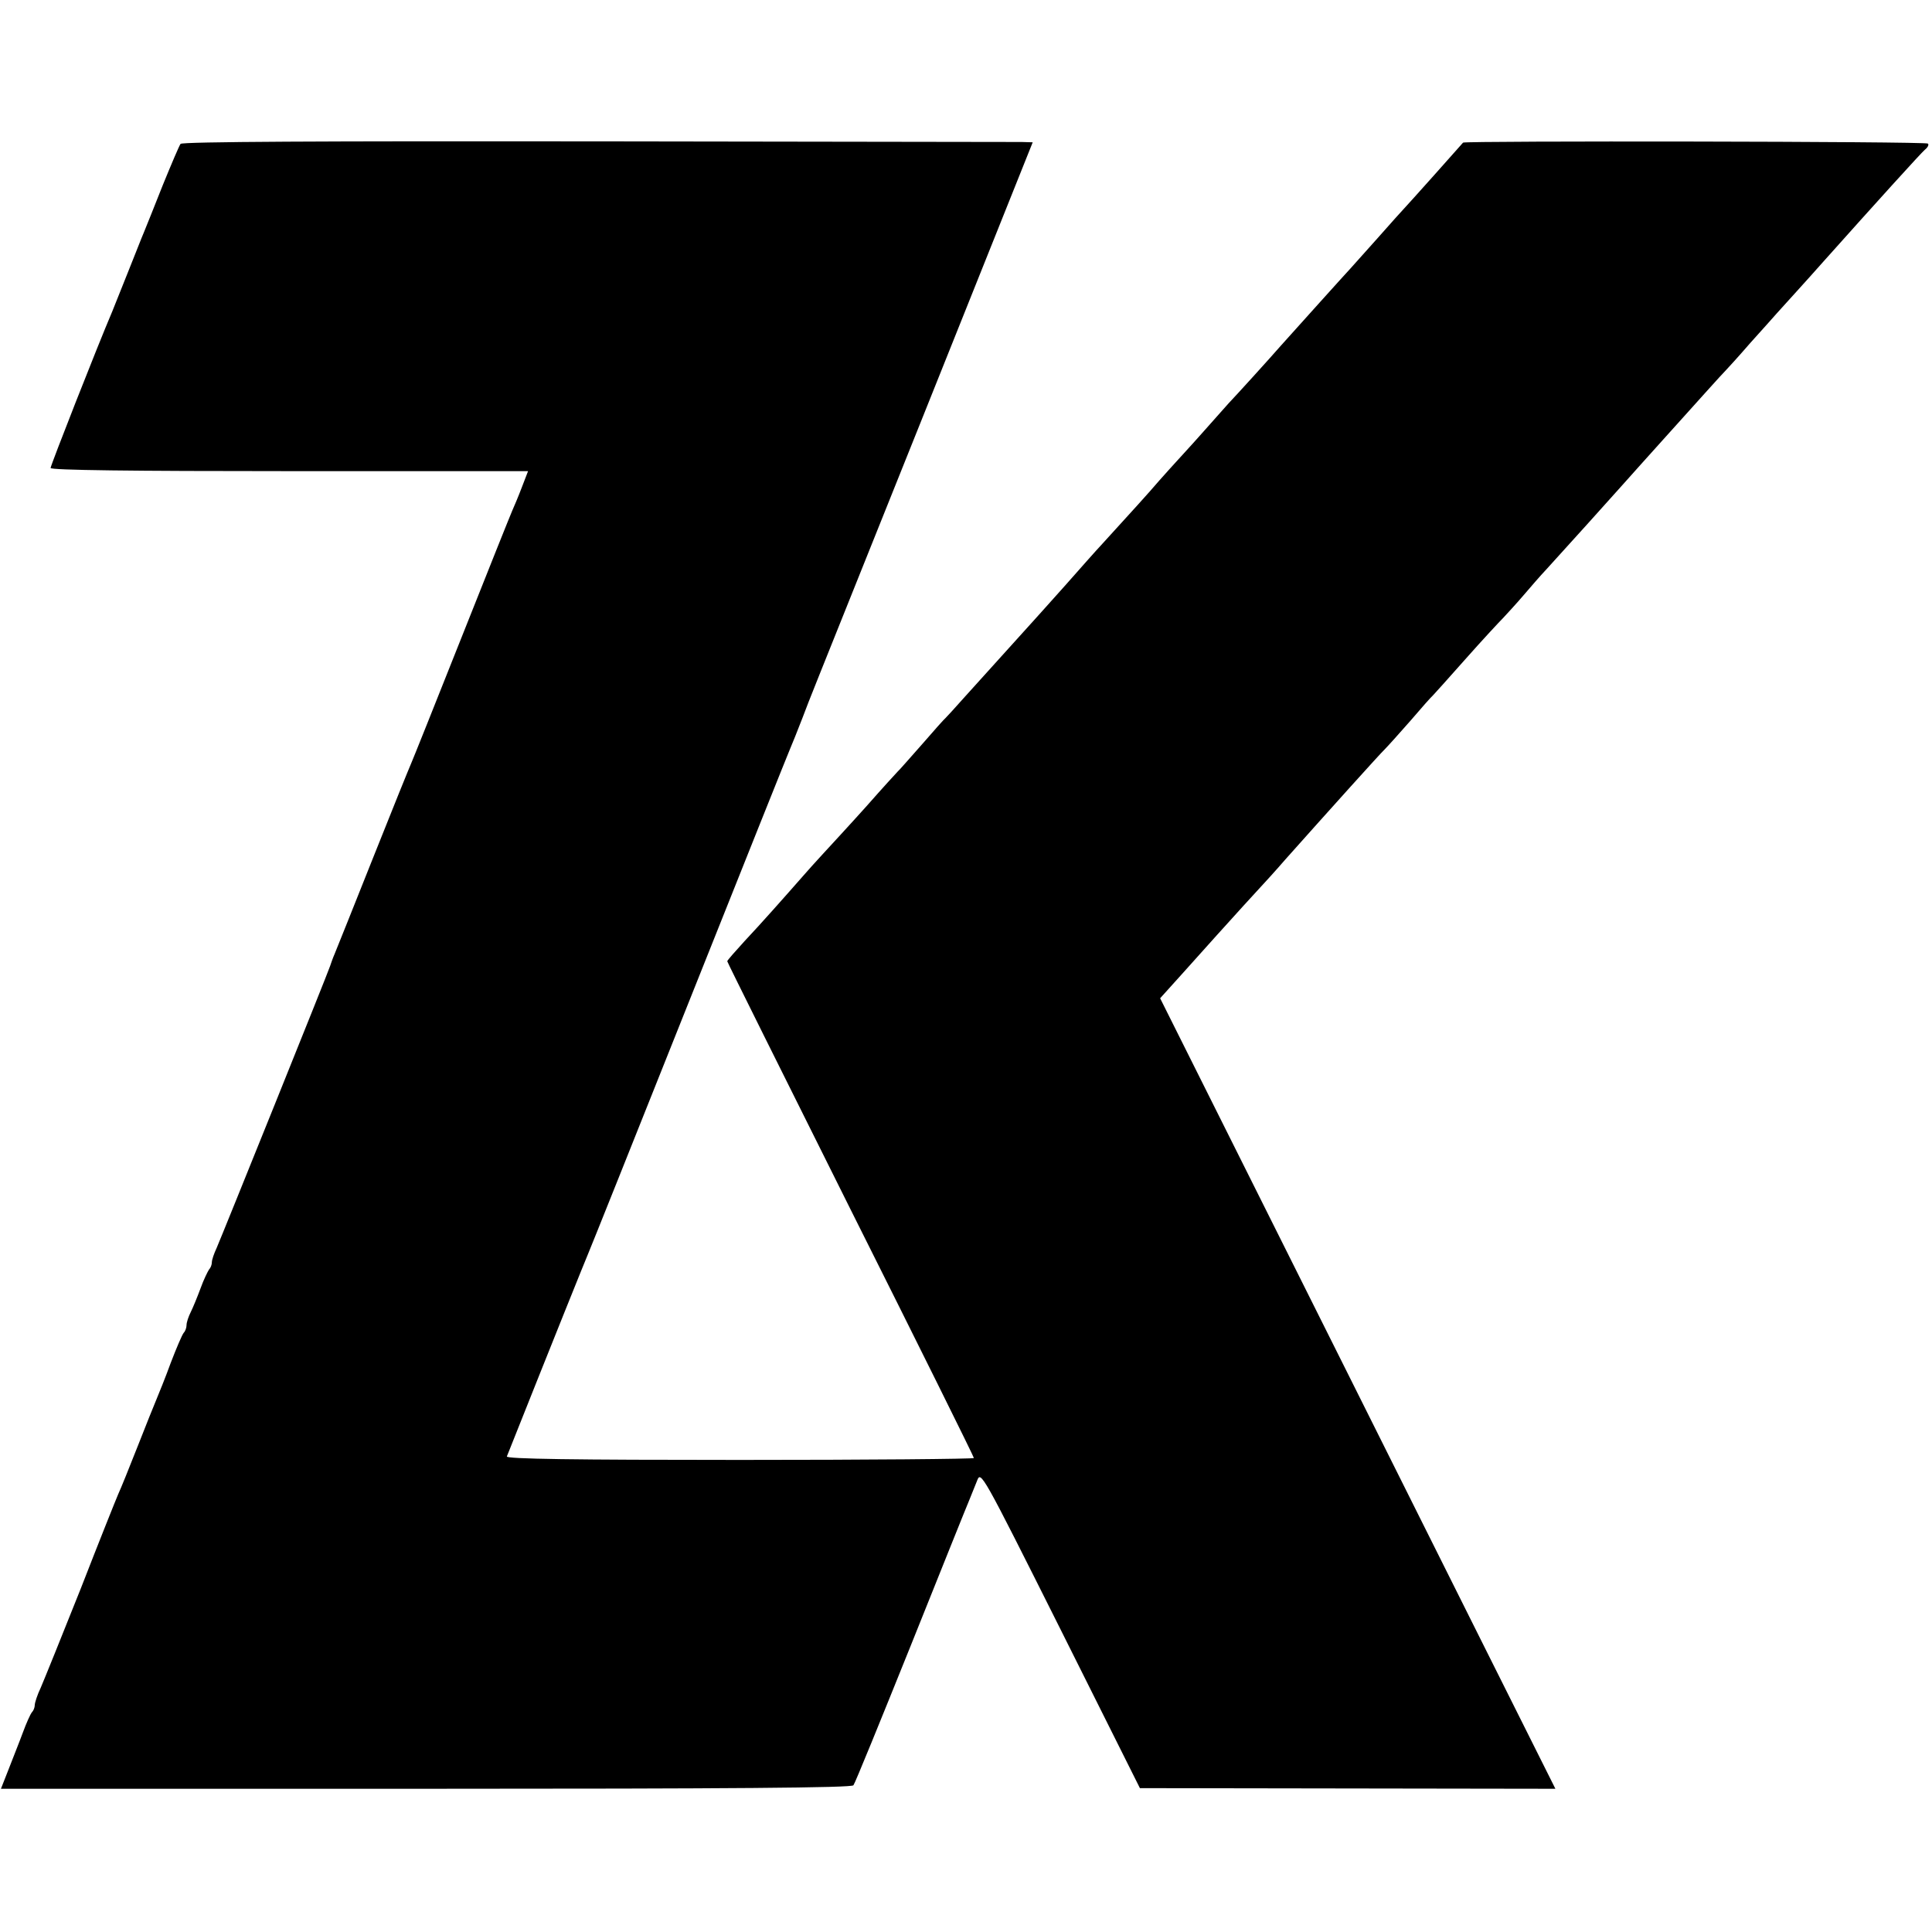 <?xml version="1.0" standalone="no"?>
<!DOCTYPE svg PUBLIC "-//W3C//DTD SVG 20010904//EN"
 "http://www.w3.org/TR/2001/REC-SVG-20010904/DTD/svg10.dtd">
<svg version="1.0" xmlns="http://www.w3.org/2000/svg"
 width="611pt" height="611pt" viewBox="0 0 611 611"
 preserveAspectRatio="xMidYMid meet">
<g transform="translate(0,611) scale(0.1,-0.1)"
fill="#000000" stroke="none">
<path d="M571 5655 c-4 -5 -29 -64 -56 -130 -26 -66 -53 -133 -60 -150 -7 -16
-29 -73 -50 -125 -21 -52 -43 -108 -50 -125 -47 -110 -195 -487 -195 -495 0
-7 257 -10 755 -10 l755 0 -20 -52 c-11 -29 -25 -62 -30 -73 -5 -11 -77 -191
-160 -400 -83 -209 -155 -389 -160 -400 -5 -11 -59 -144 -119 -295 -60 -151
-115 -288 -122 -305 -7 -16 -13 -34 -15 -40 -5 -17 -344 -858 -359 -892 -8
-17 -15 -37 -15 -45 0 -8 -4 -18 -9 -23 -4 -6 -17 -32 -27 -60 -10 -27 -24
-61 -31 -75 -7 -14 -13 -32 -13 -40 0 -9 -4 -20 -9 -25 -5 -6 -23 -48 -41 -95
-17 -47 -38 -98 -45 -115 -7 -16 -34 -84 -60 -150 -26 -66 -53 -133 -61 -150
-7 -16 -61 -151 -119 -300 -59 -148 -116 -289 -126 -312 -11 -23 -19 -48 -19
-55 0 -8 -4 -18 -9 -23 -5 -6 -18 -35 -29 -65 -11 -30 -32 -82 -45 -116 l-24
-61 1343 0 c966 0 1347 3 1353 11 5 6 86 205 181 441 95 237 178 444 185 460
7 17 18 45 25 62 12 32 14 29 264 -470 l251 -502 657 -1 657 -1 -23 46 c-13
25 -294 588 -625 1250 l-602 1204 73 81 c93 104 123 137 190 211 81 88 100
109 133 147 139 156 301 336 314 348 9 9 45 49 81 90 35 41 67 77 71 80 3 3
50 55 103 115 54 61 108 119 120 131 11 12 40 43 63 70 23 27 56 65 74 84 72
79 189 209 239 265 29 33 88 98 130 145 42 47 103 114 135 150 32 36 61 67 64
70 3 3 38 41 76 85 39 43 77 86 85 95 17 19 101 111 145 161 167 187 311 346
323 356 9 7 13 16 9 19 -6 7 -1466 9 -1470 3 -3 -4 -178 -200 -187 -209 -3 -3
-41 -45 -85 -95 -44 -49 -82 -92 -85 -95 -7 -7 -177 -196 -220 -244 -33 -38
-142 -158 -165 -182 -5 -6 -41 -46 -80 -90 -38 -43 -77 -85 -85 -94 -8 -9 -33
-36 -54 -60 -35 -41 -88 -99 -180 -200 -18 -19 -70 -78 -116 -130 -47 -52 -89
-100 -95 -106 -11 -12 -141 -156 -224 -248 -30 -34 -57 -63 -60 -66 -4 -3 -38
-41 -76 -85 -39 -44 -72 -82 -76 -85 -3 -3 -48 -52 -99 -110 -52 -58 -114
-125 -137 -150 -23 -25 -51 -56 -63 -70 -57 -65 -135 -153 -185 -206 -30 -33
-55 -61 -55 -64 0 -3 176 -356 390 -785 215 -429 390 -782 390 -786 0 -3 -333
-6 -740 -6 -527 0 -740 3 -737 11 148 372 250 625 257 641 5 11 149 371 320
800 171 429 315 789 320 800 5 11 22 54 38 95 36 94 -13 -30 385 963 l343 857
-35 1 c-20 0 -625 1 -1344 2 -863 1 -1311 -1 -1316 -8z"/>
</g>
</svg>
